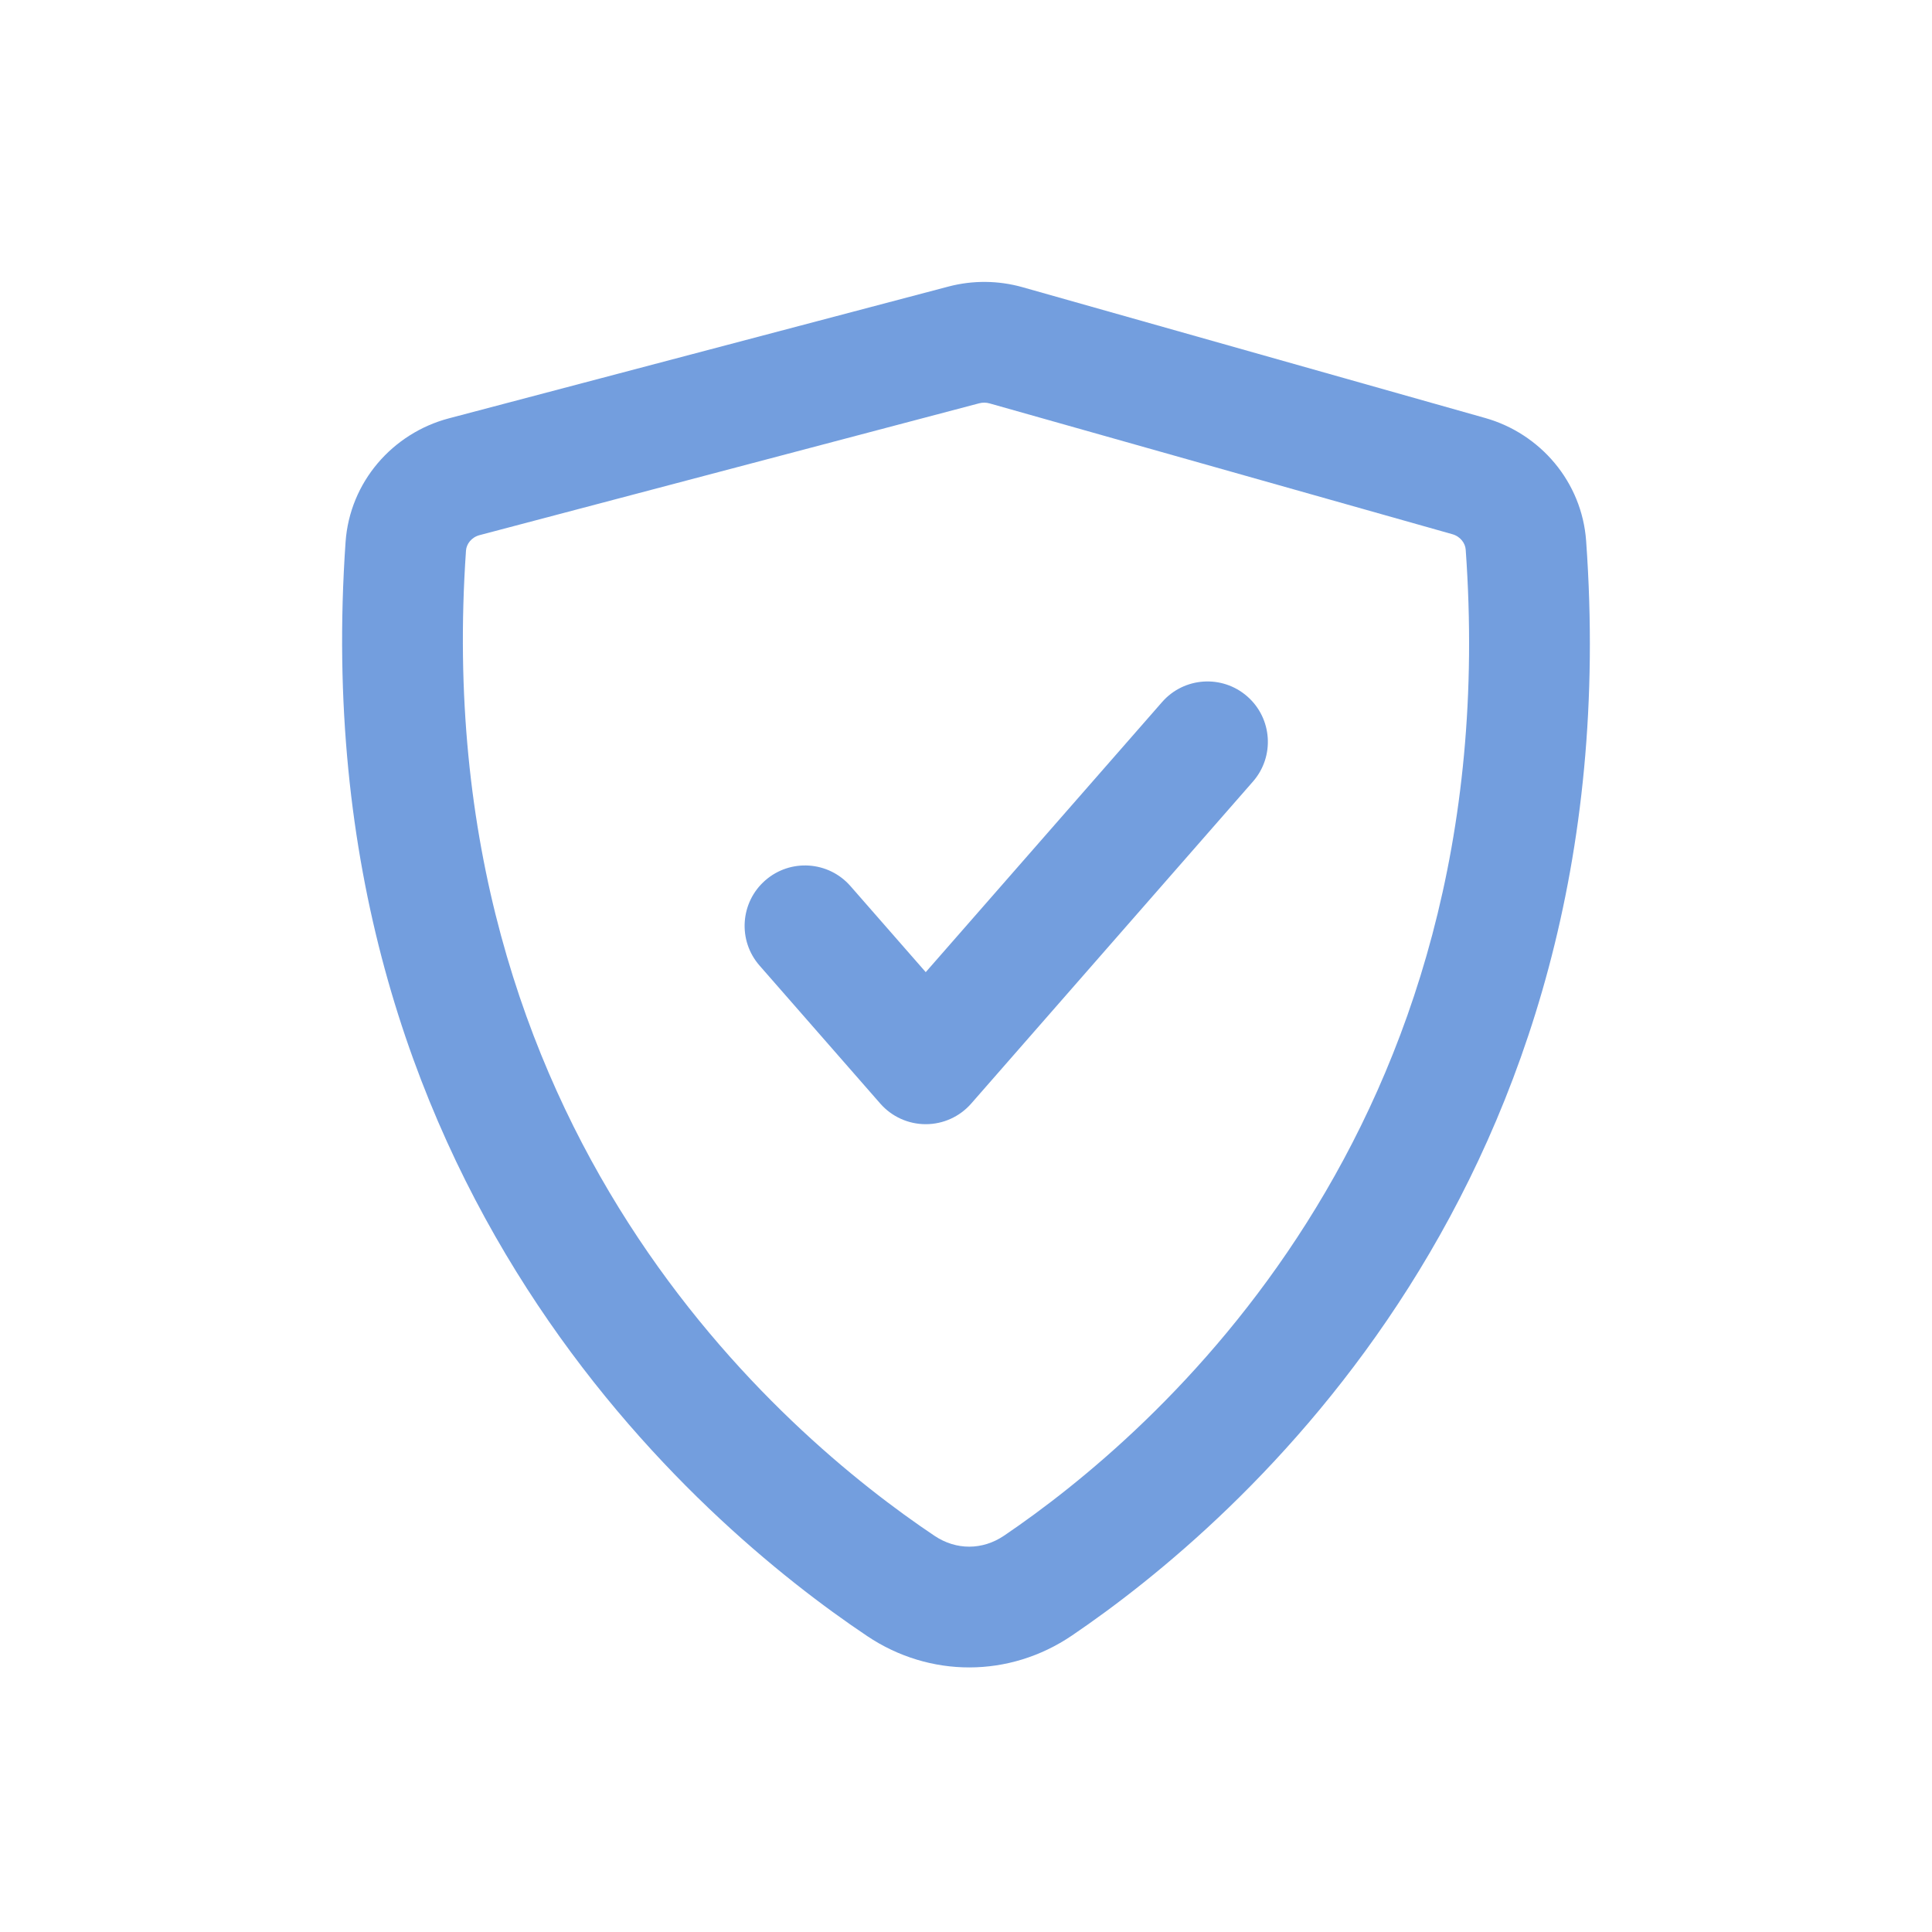 <svg width="50" height="50" viewBox="0 0 50 50" fill="none" xmlns="http://www.w3.org/2000/svg">
<path d="M32.426 20.227C32.994 19.578 32.928 18.591 32.279 18.023C31.629 17.454 30.642 17.52 30.074 18.17L23.958 25.159L22.009 22.931C21.441 22.282 20.454 22.216 19.804 22.785C19.155 23.353 19.089 24.34 19.657 24.989L22.782 28.561C23.079 28.9 23.508 29.094 23.958 29.094C24.409 29.094 24.837 28.9 25.134 28.561L32.426 20.227Z" fill="#739EDE"/>
<path d="M26.464 7.433C25.836 7.256 25.173 7.25 24.542 7.417L11.616 10.827C10.161 11.211 9.05 12.475 8.943 14.032C7.791 30.692 18.11 39.437 22.444 42.342C24.062 43.427 26.124 43.423 27.738 42.33C32.045 39.41 42.245 30.656 41.049 13.999C40.939 12.469 39.861 11.221 38.437 10.818L26.464 7.433ZM25.339 10.438C25.429 10.414 25.524 10.415 25.614 10.441L37.586 13.825C37.796 13.884 37.92 14.059 37.932 14.223C39.014 29.279 29.86 37.116 25.985 39.743C25.426 40.121 24.746 40.123 24.184 39.746C20.274 37.125 11.02 29.294 12.06 14.247C12.072 14.082 12.198 13.905 12.413 13.849L25.339 10.438Z" fill="#739EDE"/>
</svg>
